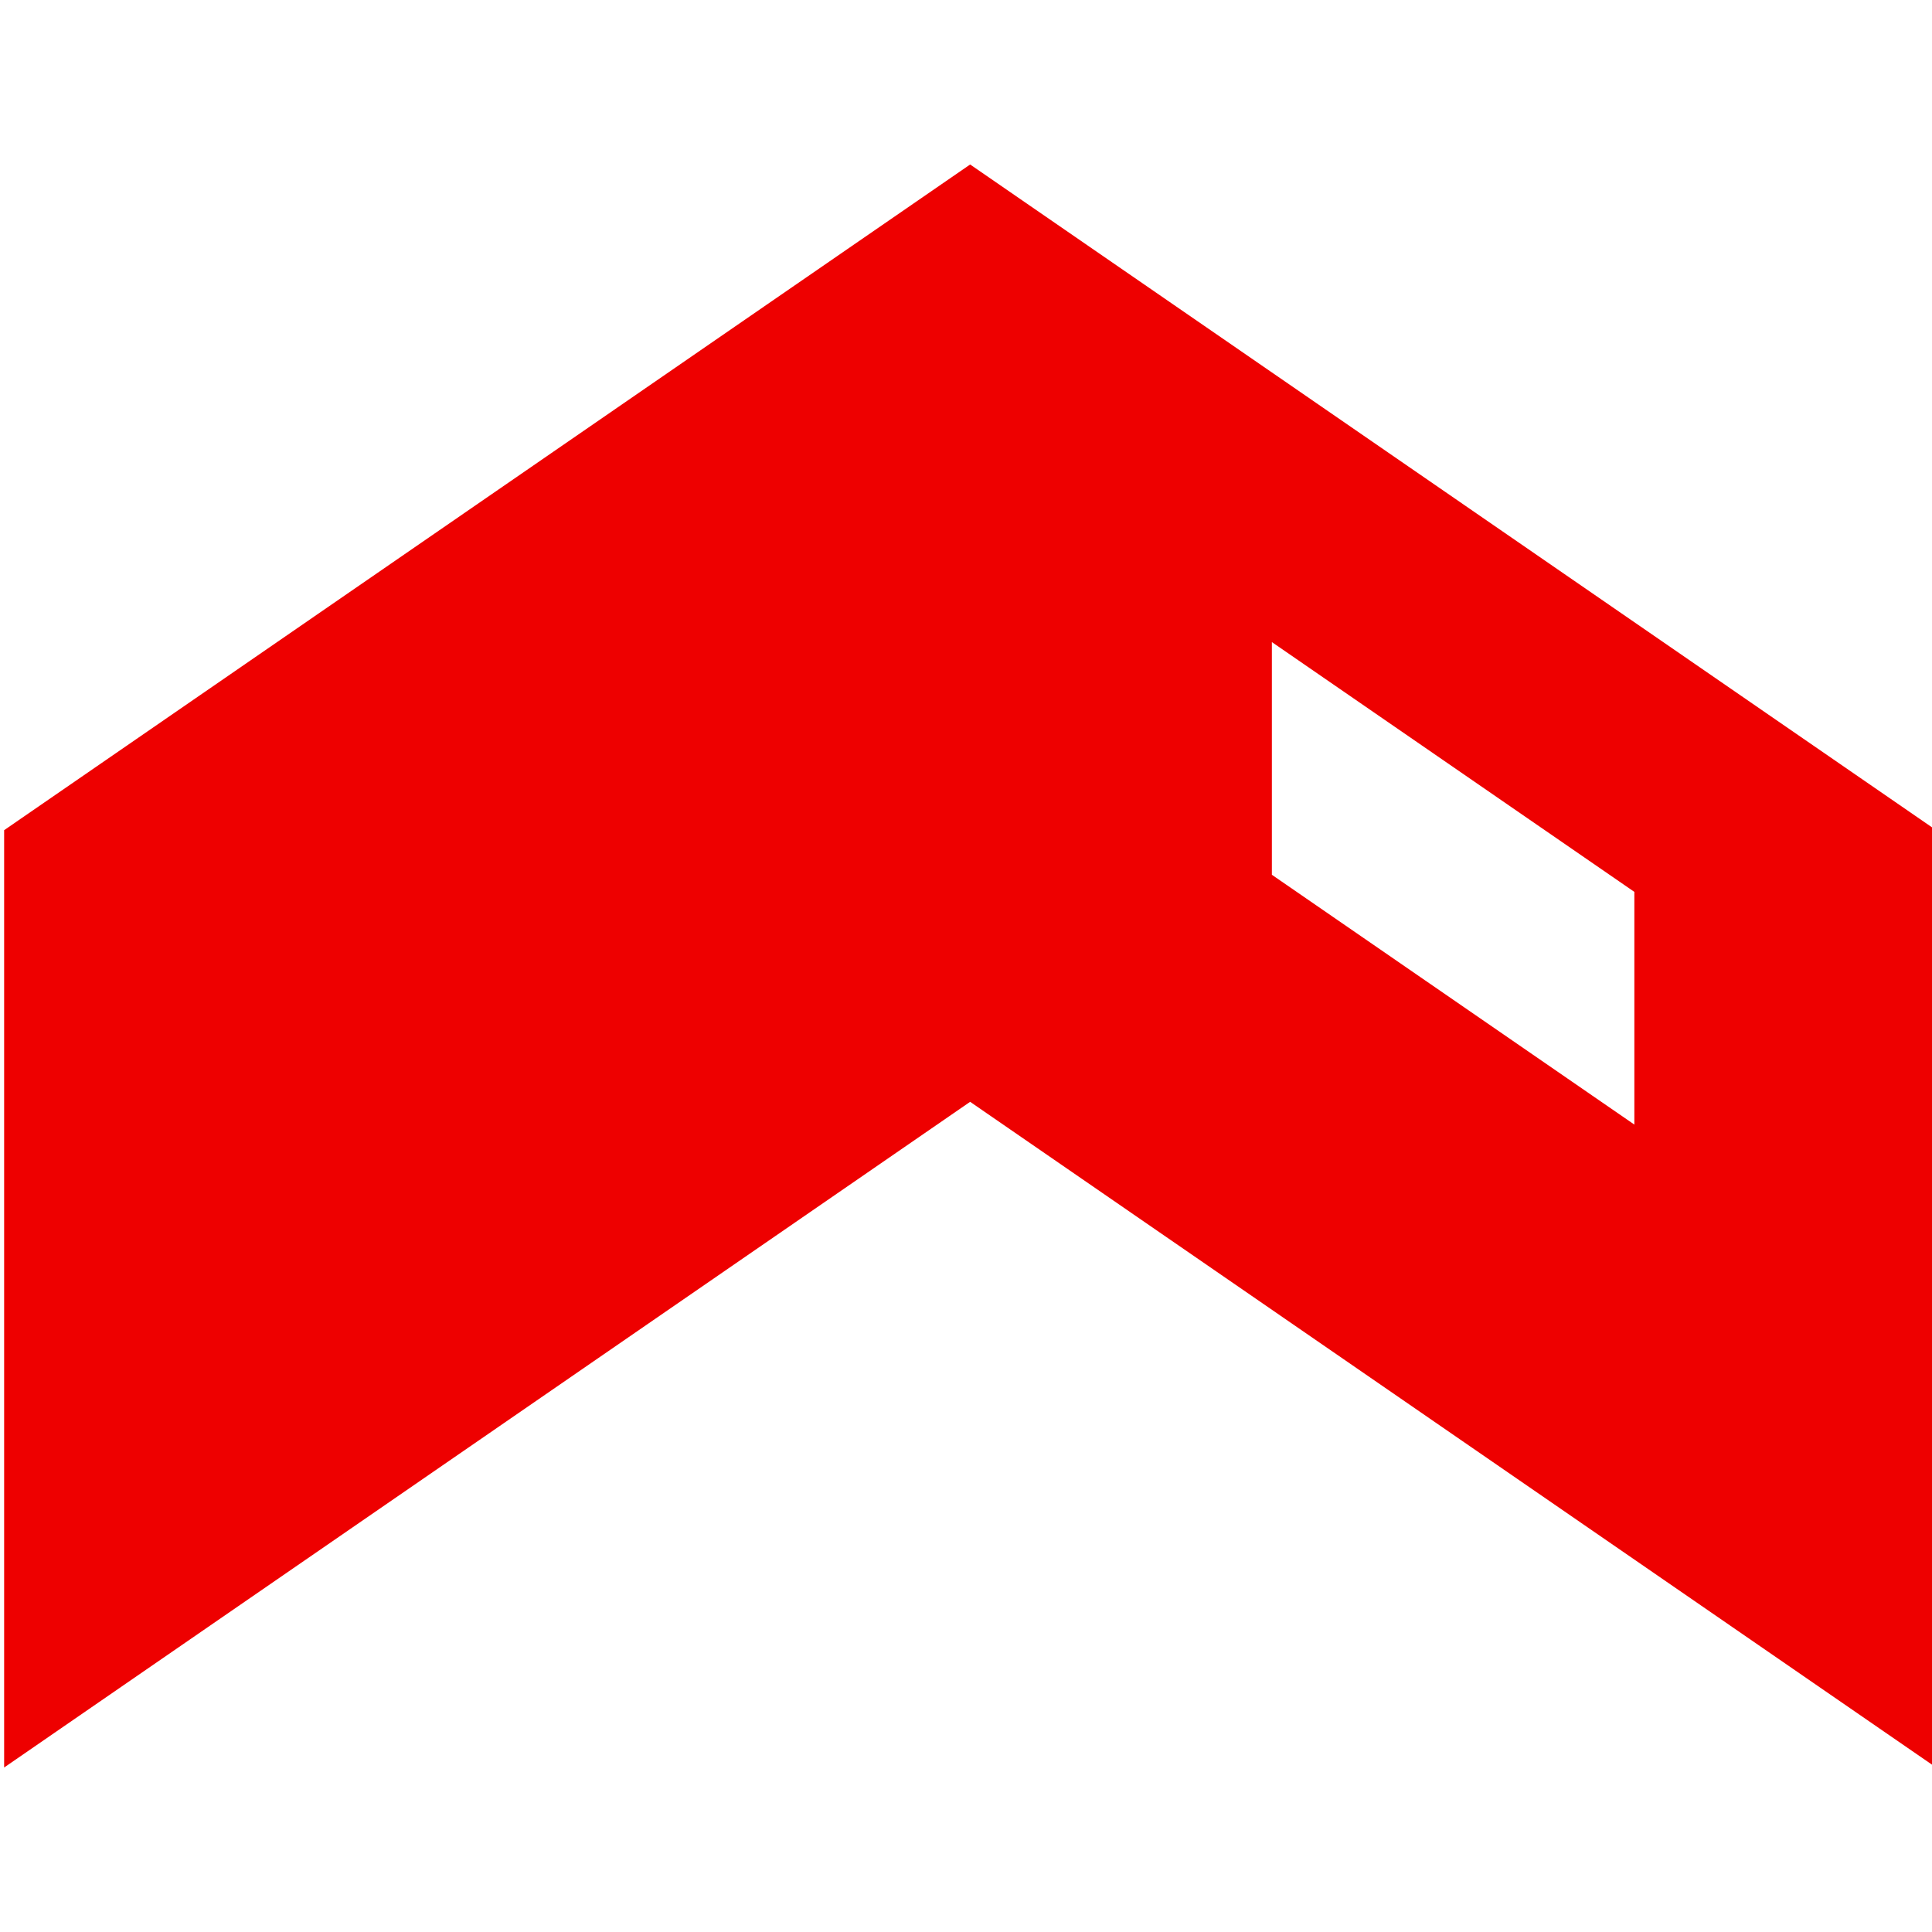 <svg xmlns="http://www.w3.org/2000/svg" viewBox="0 0 500 500"><path d="m251.07 42.57-250 172.28v242.58l250-172.28 250 172.28V214.85zm171.9 248.47-93.81-64.65v-60.22l93.81 64.65z" style="fill:#e00"/></svg>
